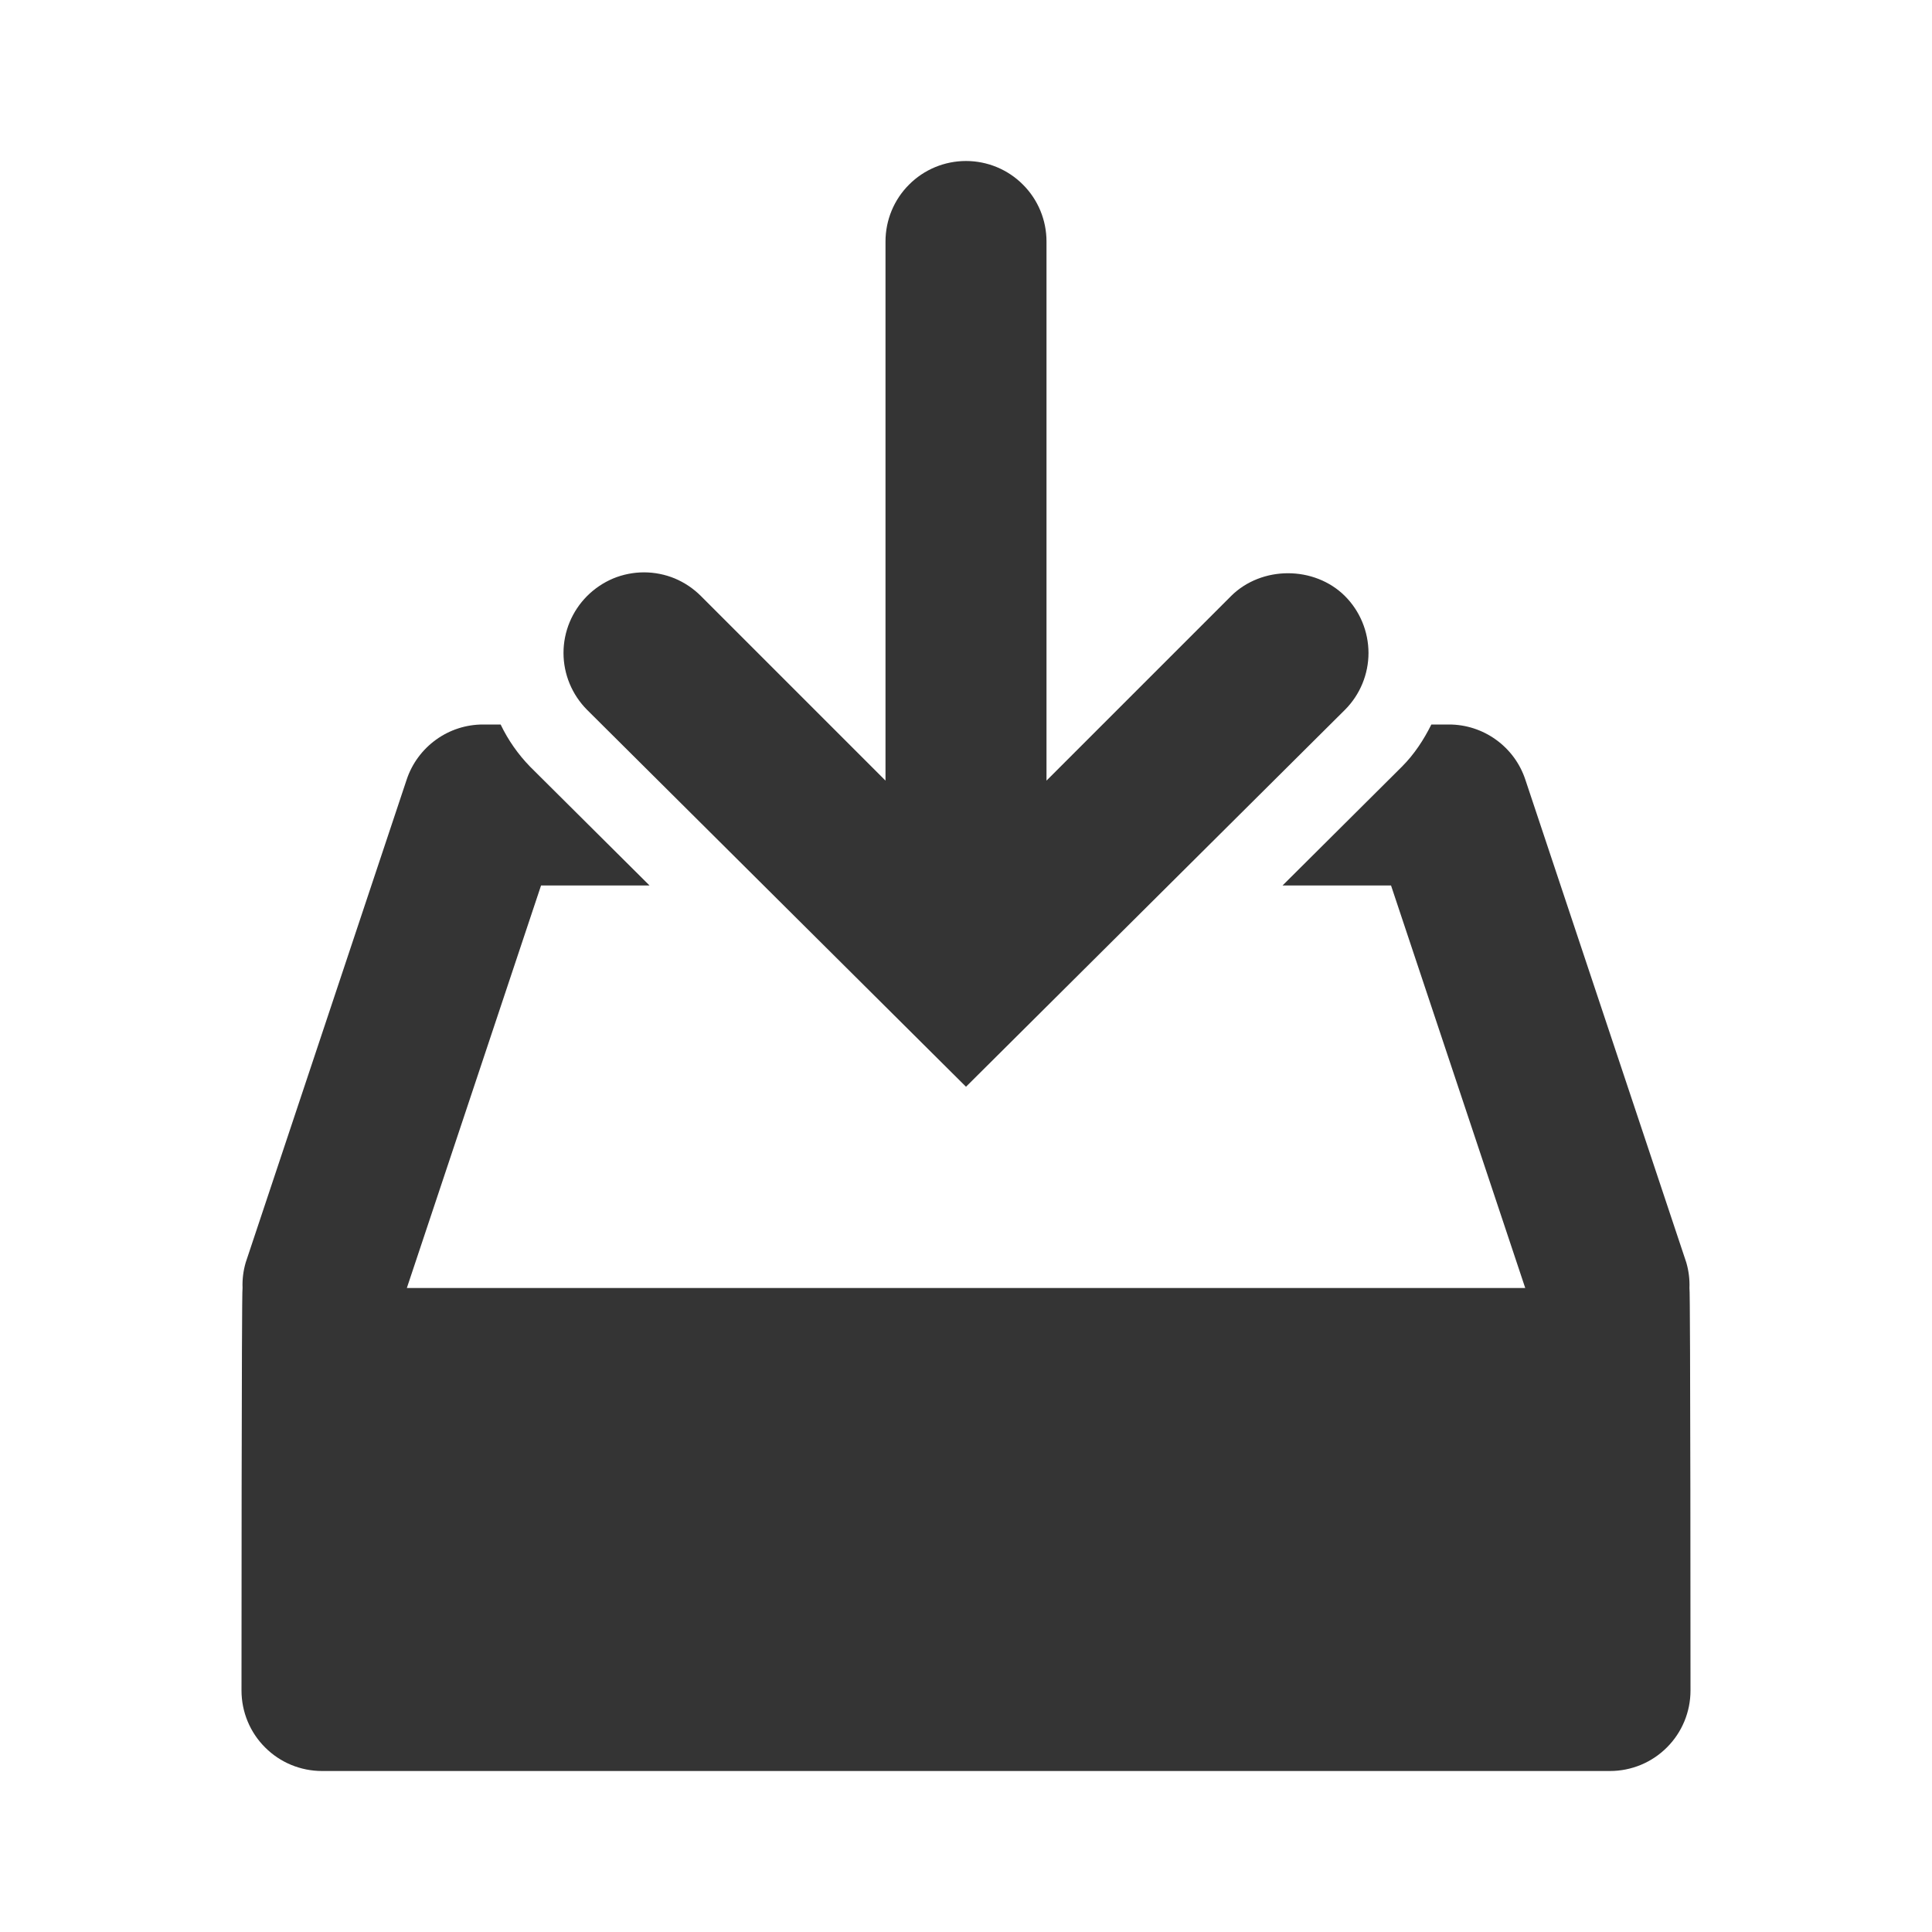 <svg width="24" height="24" viewBox="0 0 24 24" fill="none" xmlns="http://www.w3.org/2000/svg">
<path d="M16.707 7.404C16.518 7.216 16.259 7.121 16 7.121C15.741 7.121 15.482 7.216 15.293 7.404L13 9.697V3C13 2.735 12.895 2.48 12.707 2.293C12.52 2.105 12.265 2 12 2C11.735 2 11.48 2.105 11.293 2.293C11.105 2.48 11 2.735 11 3V9.697L8.707 7.404C8.614 7.311 8.504 7.237 8.383 7.186C8.262 7.136 8.131 7.11 8 7.11C7.869 7.11 7.738 7.136 7.617 7.186C7.496 7.237 7.386 7.311 7.293 7.404C7.106 7.592 7 7.846 7 8.111C7 8.376 7.106 8.63 7.293 8.818L12 13.5L16.709 8.816C16.896 8.628 17 8.374 17 8.11C16.999 7.845 16.894 7.591 16.707 7.404ZM20.987 16C20.991 15.893 20.978 15.787 20.948 15.684L18.948 9.684C18.882 9.485 18.755 9.312 18.584 9.189C18.414 9.066 18.21 9 18 9H17.781C17.687 9.188 17.571 9.368 17.414 9.525L15.932 11H17.28L18.947 16H5.054L6.721 11H8.069L6.586 9.525C6.436 9.371 6.312 9.194 6.219 9H6C5.79 9 5.586 9.066 5.416 9.189C5.246 9.312 5.118 9.485 5.052 9.684L3.052 15.684C3.022 15.787 3.009 15.893 3.013 16C3 16 3 21 3 21C3 21.265 3.105 21.52 3.293 21.707C3.48 21.895 3.735 22 4 22H20C20.265 22 20.52 21.895 20.707 21.707C20.895 21.52 21 21.265 21 21C21 21 21 16 20.987 16Z" fill="#343434"/>
</svg>
